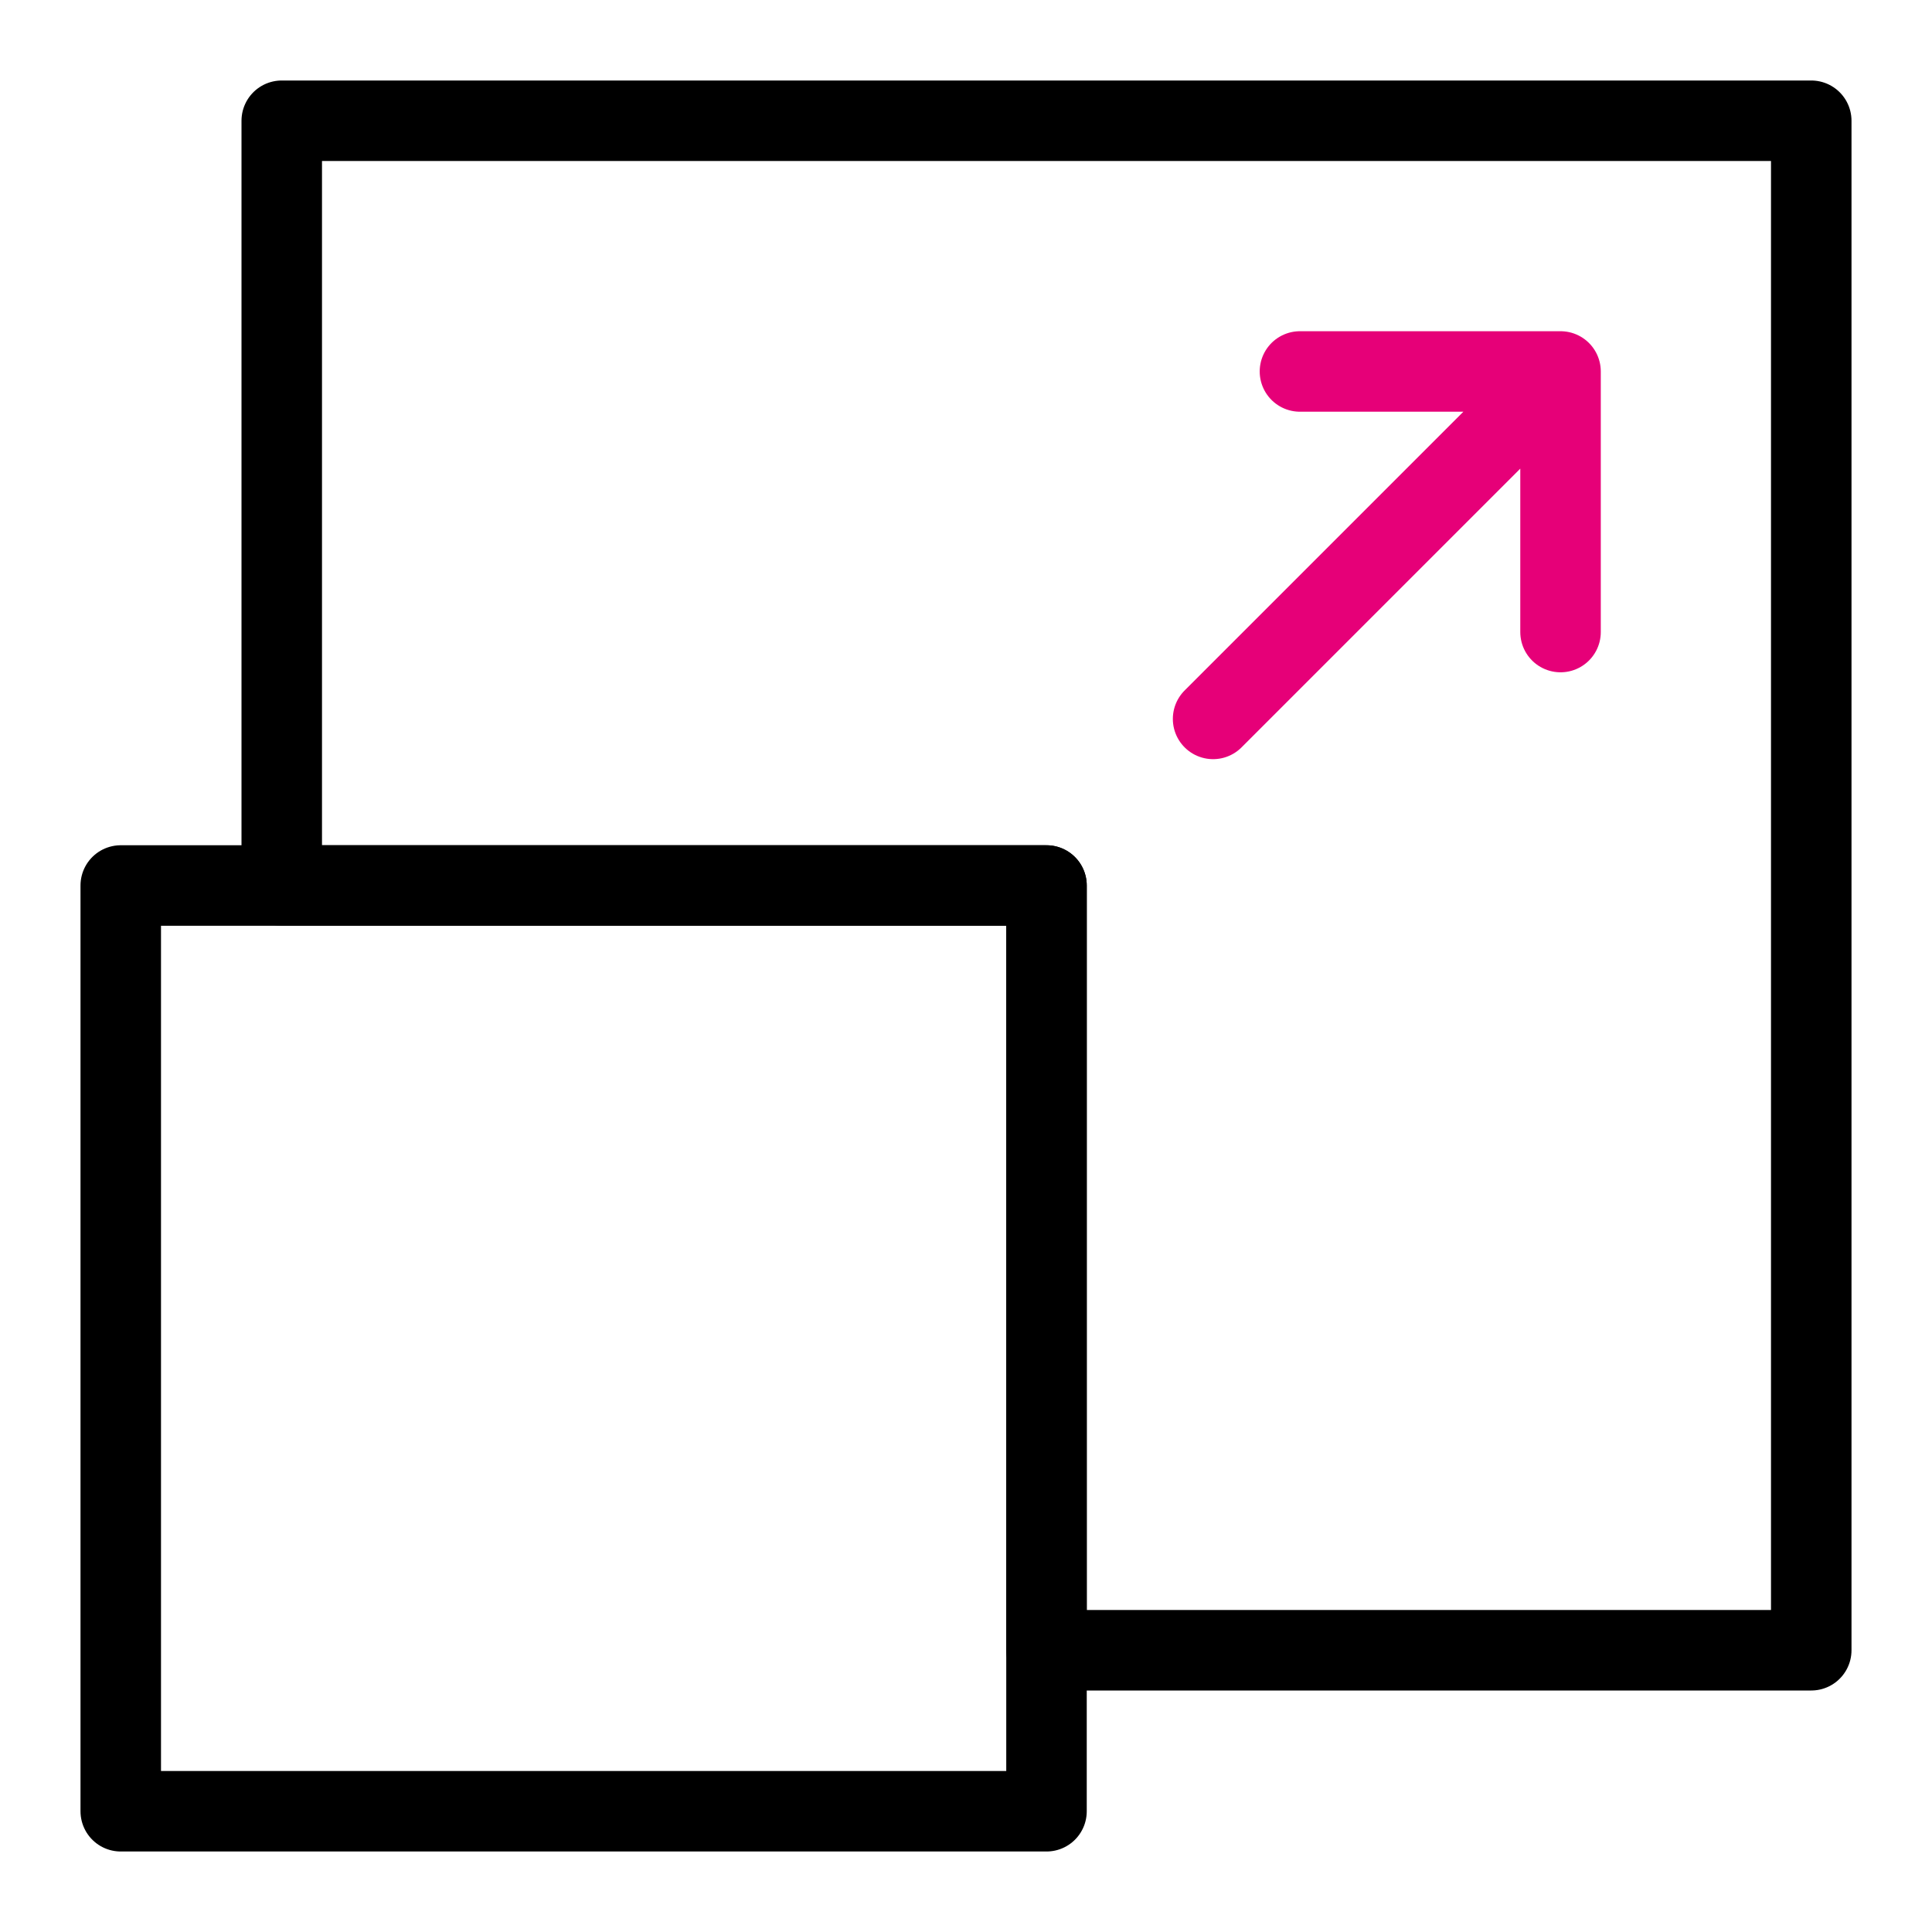 <svg xmlns="http://www.w3.org/2000/svg" width="48" height="48" viewBox="0 0 48 48">
  <g id="DevOps-Engineers-icon" transform="translate(5983 1606)">
    <rect id="Rectangle_5970" data-name="Rectangle 5970" width="48" height="48" transform="translate(-5983 -1606)" fill="none"/>
    <g id="Group_161138" data-name="Group 161138" transform="translate(-237 -241)">
      <g id="Group_161137" data-name="Group 161137">
        <path id="Subtraction_11" data-name="Subtraction 11" d="M42,38H23V19H4V0H42Z" transform="translate(-5743 -1362)" fill="none" stroke="#000" stroke-linecap="round" stroke-linejoin="round" stroke-width="2"/>
        <rect id="Rectangle_5967" data-name="Rectangle 5967" width="23" height="23" transform="translate(-5743 -1343)" fill="none" stroke="#000" stroke-linecap="round" stroke-linejoin="round" stroke-width="2"/>
      </g>
      <path id="Path_86209" data-name="Path 86209" d="M4.5,13.132,13.132,4.5m0,0H6.658m6.474,0v6.474" transform="translate(-5720.361 -1360.271)" fill="none" stroke="#e60078" stroke-linecap="round" stroke-linejoin="round" stroke-width="2"/>
    </g>
  </g>
</svg>
